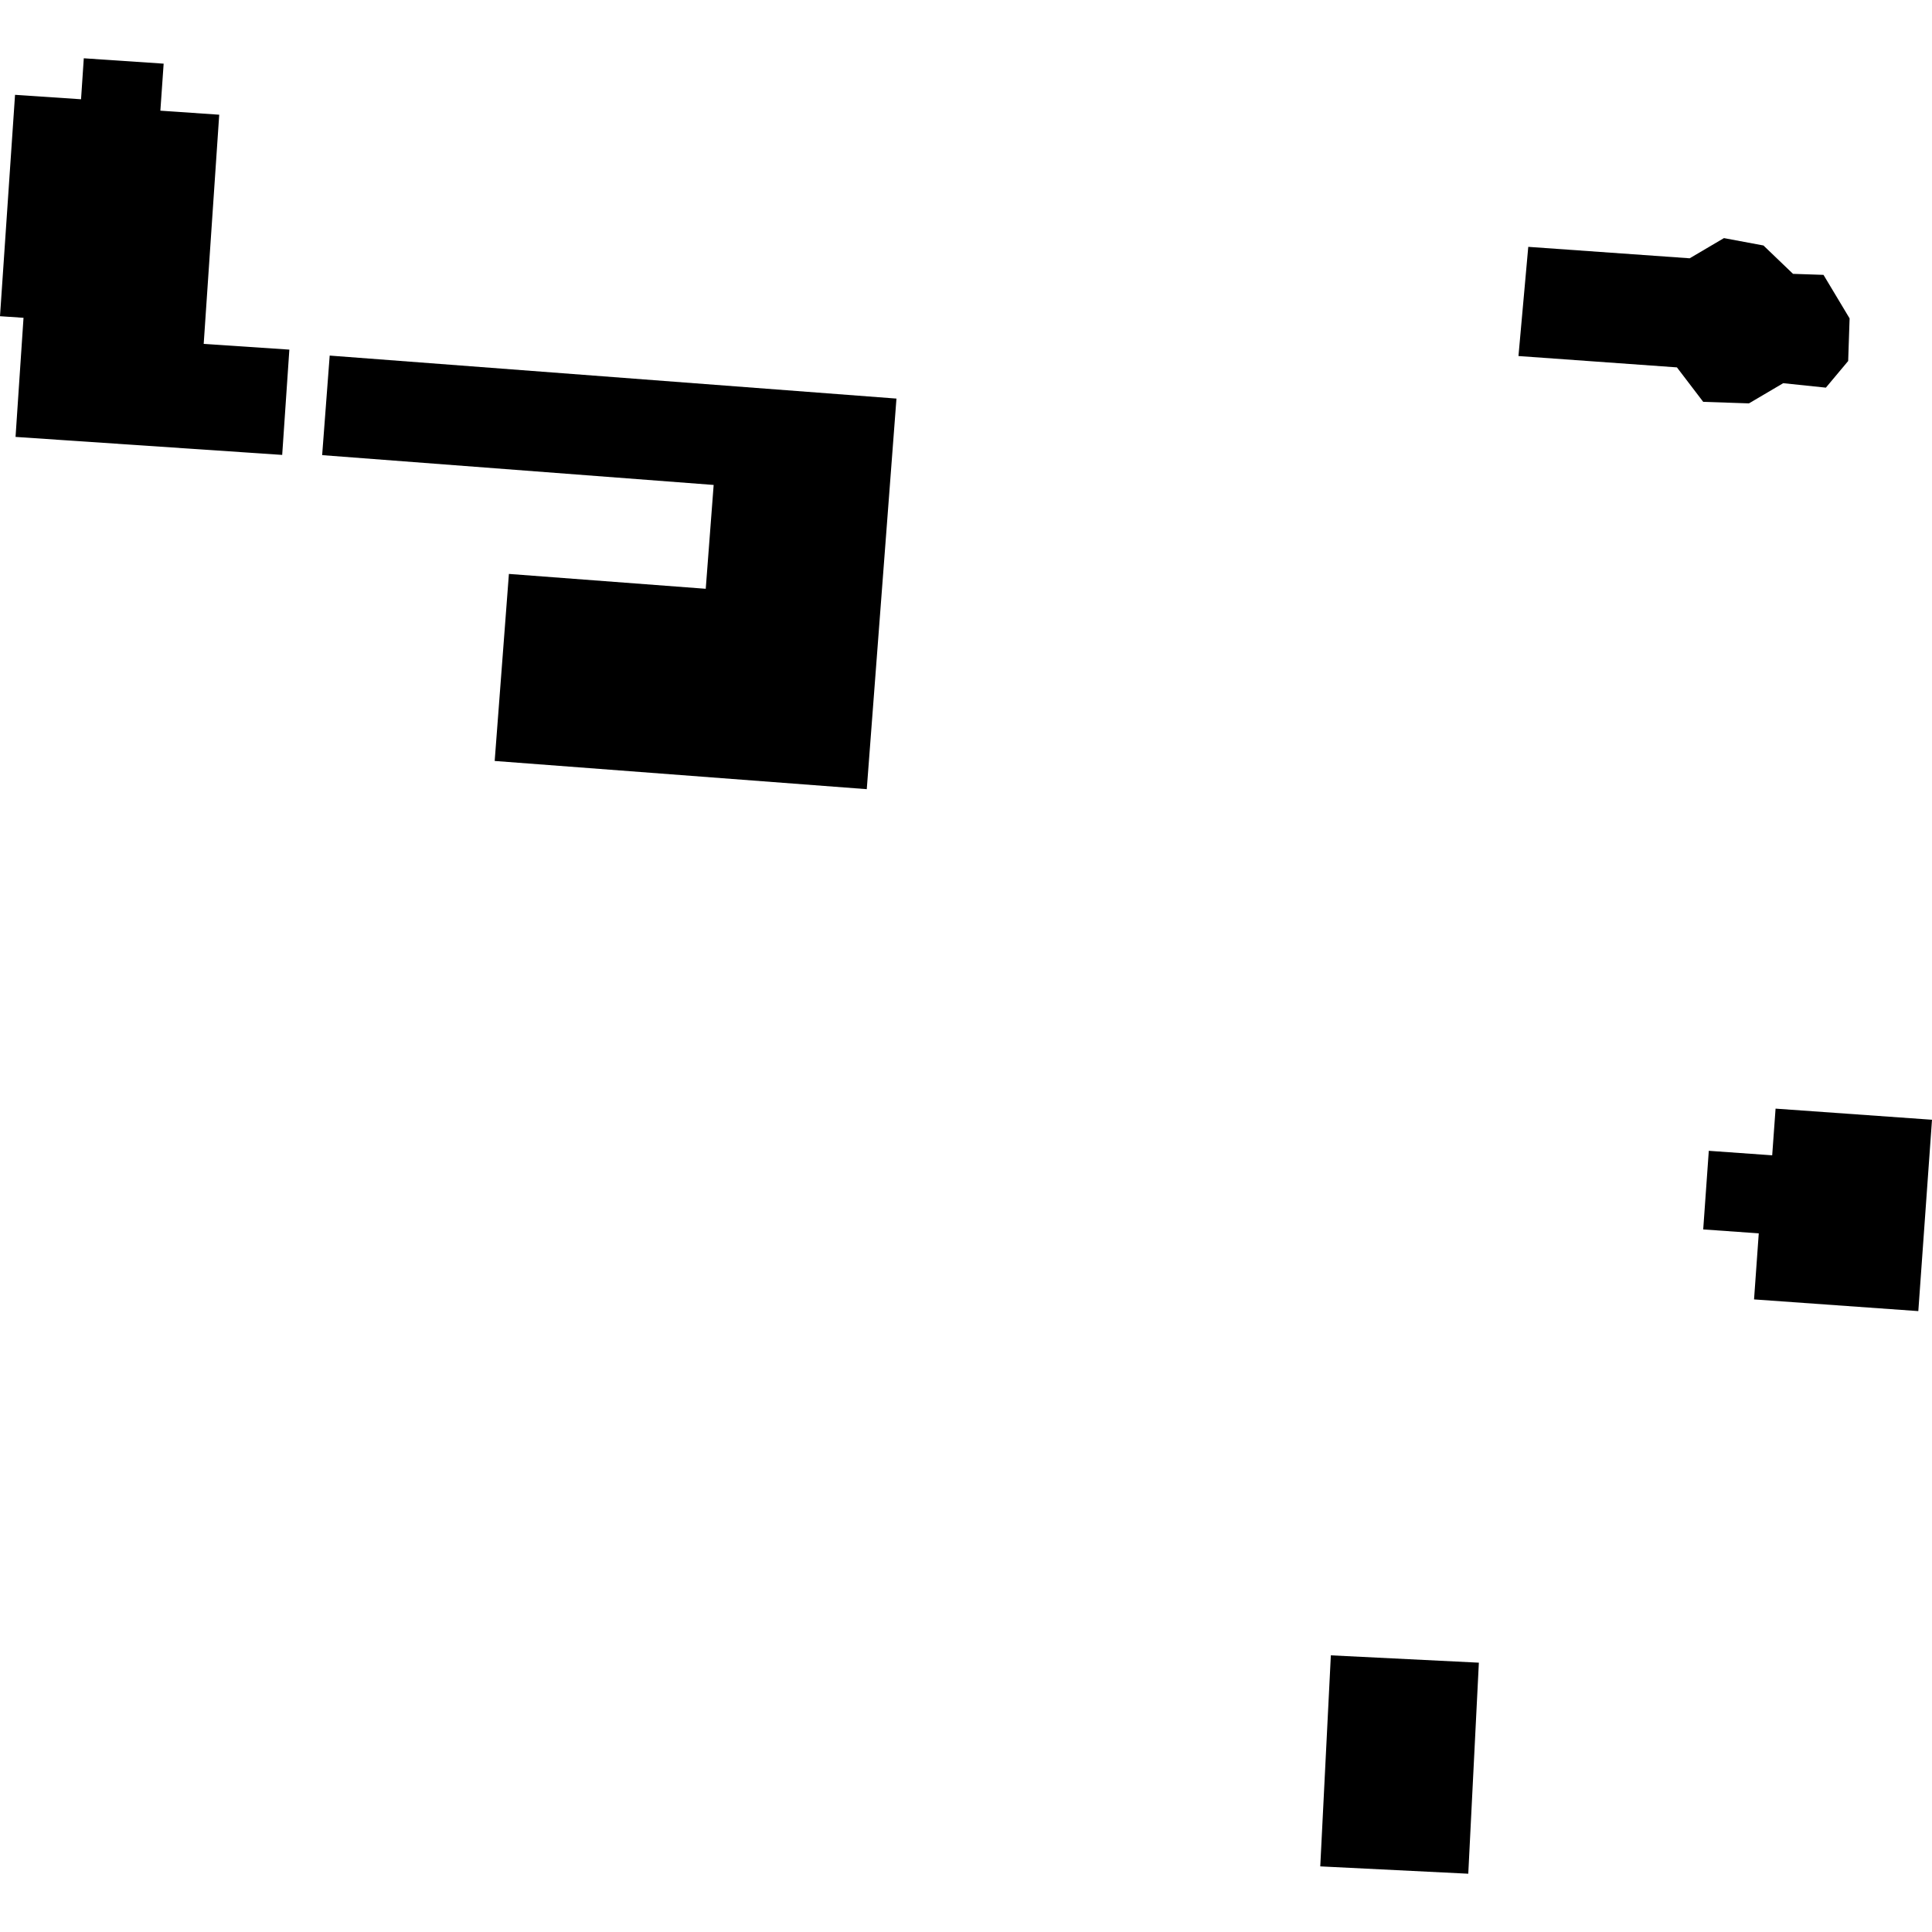 <?xml version="1.0" encoding="utf-8" standalone="no"?>
<!DOCTYPE svg PUBLIC "-//W3C//DTD SVG 1.1//EN"
  "http://www.w3.org/Graphics/SVG/1.1/DTD/svg11.dtd">
<!-- Created with matplotlib (https://matplotlib.org/) -->
<svg height="288pt" version="1.1" viewBox="0 0 288 288" width="288pt" xmlns="http://www.w3.org/2000/svg" xmlns:xlink="http://www.w3.org/1999/xlink">
 <defs>
  <style type="text/css">
*{stroke-linecap:butt;stroke-linejoin:round;}
  </style>
 </defs>
 <g id="figure_1">
  <g id="patch_1">
   <path d="M 0 288 
L 288 288 
L 288 0 
L 0 0 
z
" style="fill:none;opacity:0;"/>
  </g>
  <g id="axes_1">
   <g id="PatchCollection_1">
    <path clip-path="url(#p8d14687349)" d="M 227.816 36.797 
L 226.355 53.073 
L 249.977 54.765 
L 253.896 59.903 
L 260.712 60.131 
L 265.82 57.122 
L 272.18 57.785 
L 275.504 53.815 
L 275.717 47.463 
L 271.826 40.974 
L 267.282 40.822 
L 262.874 36.593 
L 256.987 35.494 
L 251.879 38.503 
L 227.816 36.797 
"/>
    <path clip-path="url(#p8d14687349)" d="M 49.147 53.006 
L 48.023 67.846 
L 106.384 72.29 
L 105.204 87.769 
L 75.862 85.554 
L 73.741 113.435 
L 129.208 117.64 
L 133.634 59.416 
L 49.147 53.006 
"/>
    <path clip-path="url(#p8d14687349)" d="M 2.242 14.135 
L 12.081 14.797 
L 12.49 8.688 
L 24.395 9.49 
L 23.906 16.498 
L 32.679 17.1 
L 30.365 51.262 
L 43.134 52.117 
L 42.066 67.813 
L 2.317 65.13 
L 3.506 47.374 
L 0 47.138 
L 2.242 14.135 
"/>
    <path clip-path="url(#p8d14687349)" d="M 198.388 246.759 
L 196.809 278.218 
L 218.873 279.312 
L 220.452 247.853 
L 198.388 246.759 
"/>
    <path clip-path="url(#p8d14687349)" d="M 254.728 171.549 
L 253.895 183.267 
L 262.176 183.853 
L 261.473 193.7 
L 285.96 195.444 
L 288 166.92 
L 264.682 165.262 
L 264.178 172.221 
L 254.728 171.549 
"/>
   </g>
  </g>
 </g>
 <defs>
  <clipPath id="p8d14687349">
   <rect height="270.623" width="288" x="0" y="8.688"/>
  </clipPath>
 </defs>
</svg>
